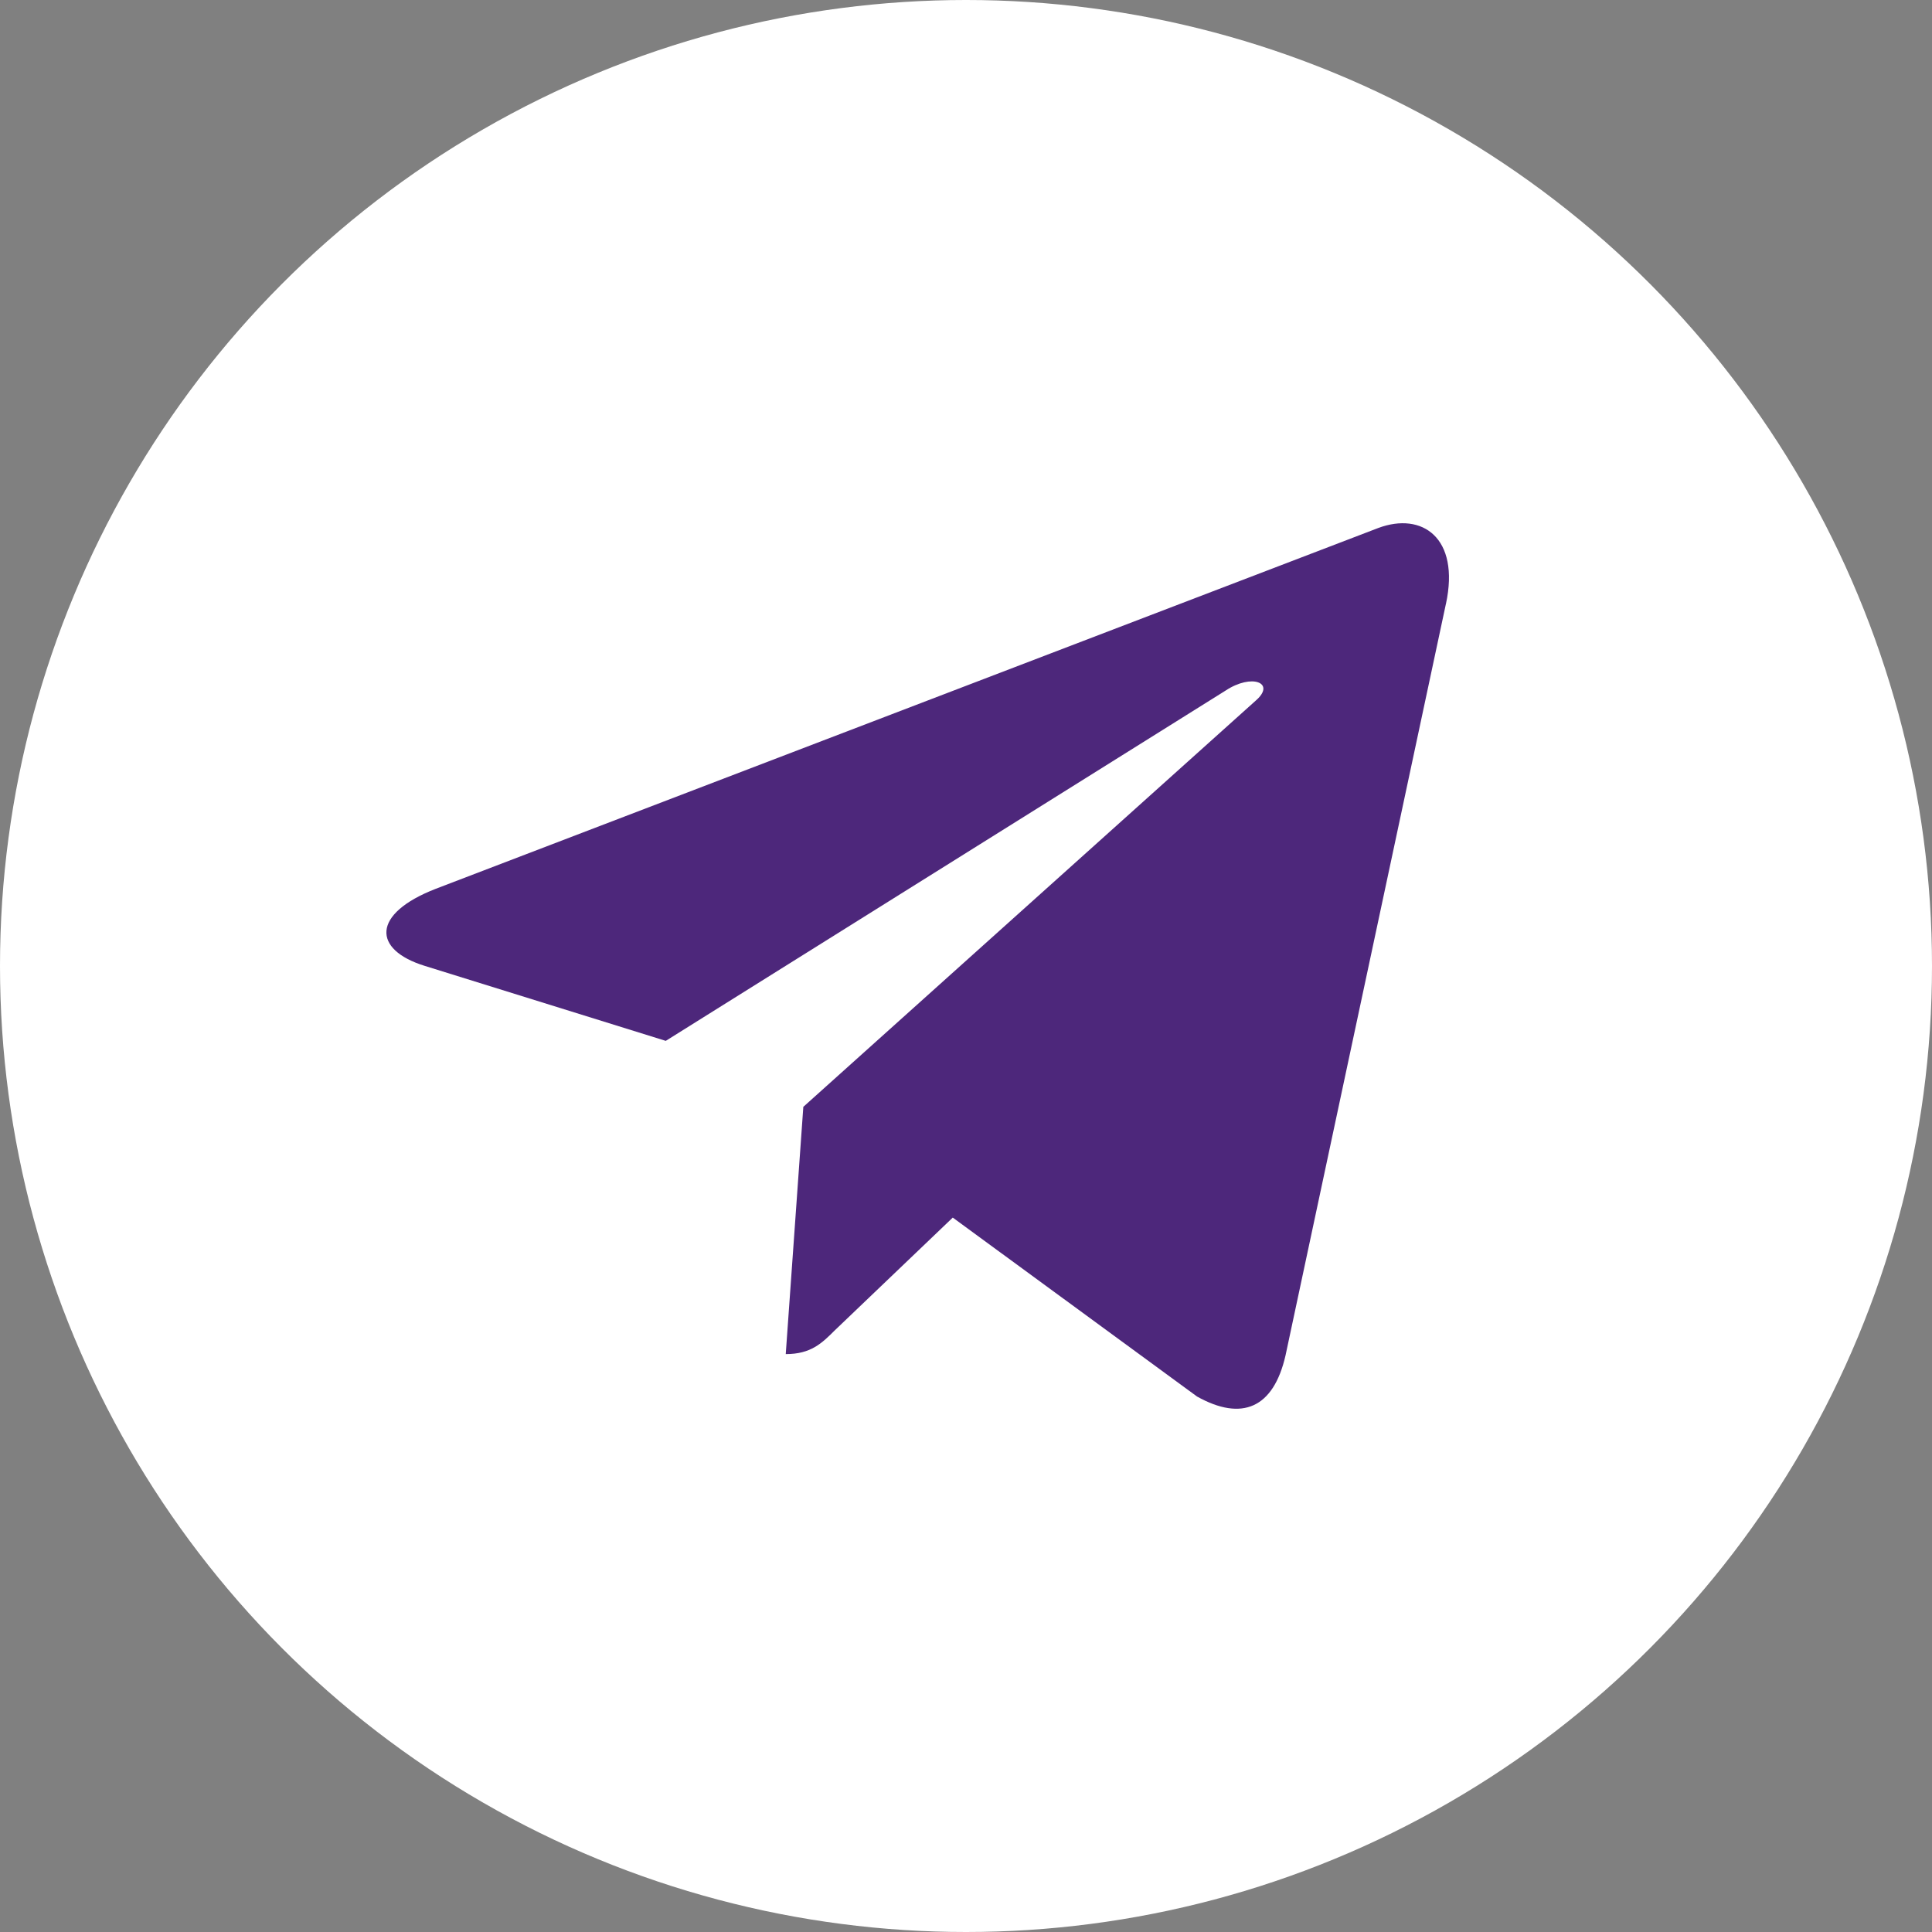<svg width="40" height="40" viewBox="0 0 40 40" fill="none" xmlns="http://www.w3.org/2000/svg">
<rect x="0" y="0" width="40" height="40" fill="#808080" stroke="none"/>
<circle cx="20" cy="20" r="20" fill="white"/>
<g clip-path="url(#clip0_0_655)">
<path d="M16.632 22.916L16.268 28.035C16.789 28.035 17.015 27.811 17.285 27.542L19.726 25.209L24.784 28.914C25.712 29.431 26.366 29.158 26.616 28.06L29.936 12.503L29.937 12.502C30.231 11.13 29.441 10.594 28.537 10.931L9.021 18.402C7.689 18.919 7.709 19.662 8.795 19.998L13.784 21.55L25.374 14.298C25.919 13.937 26.415 14.137 26.007 14.498L16.632 22.916Z" fill="#4D277B"/>
</g>
<defs>
<clipPath id="clip0_0_655">
<rect width="22" height="22" fill="white" transform="translate(8 9)"/>
</clipPath>
</defs>
</svg>

